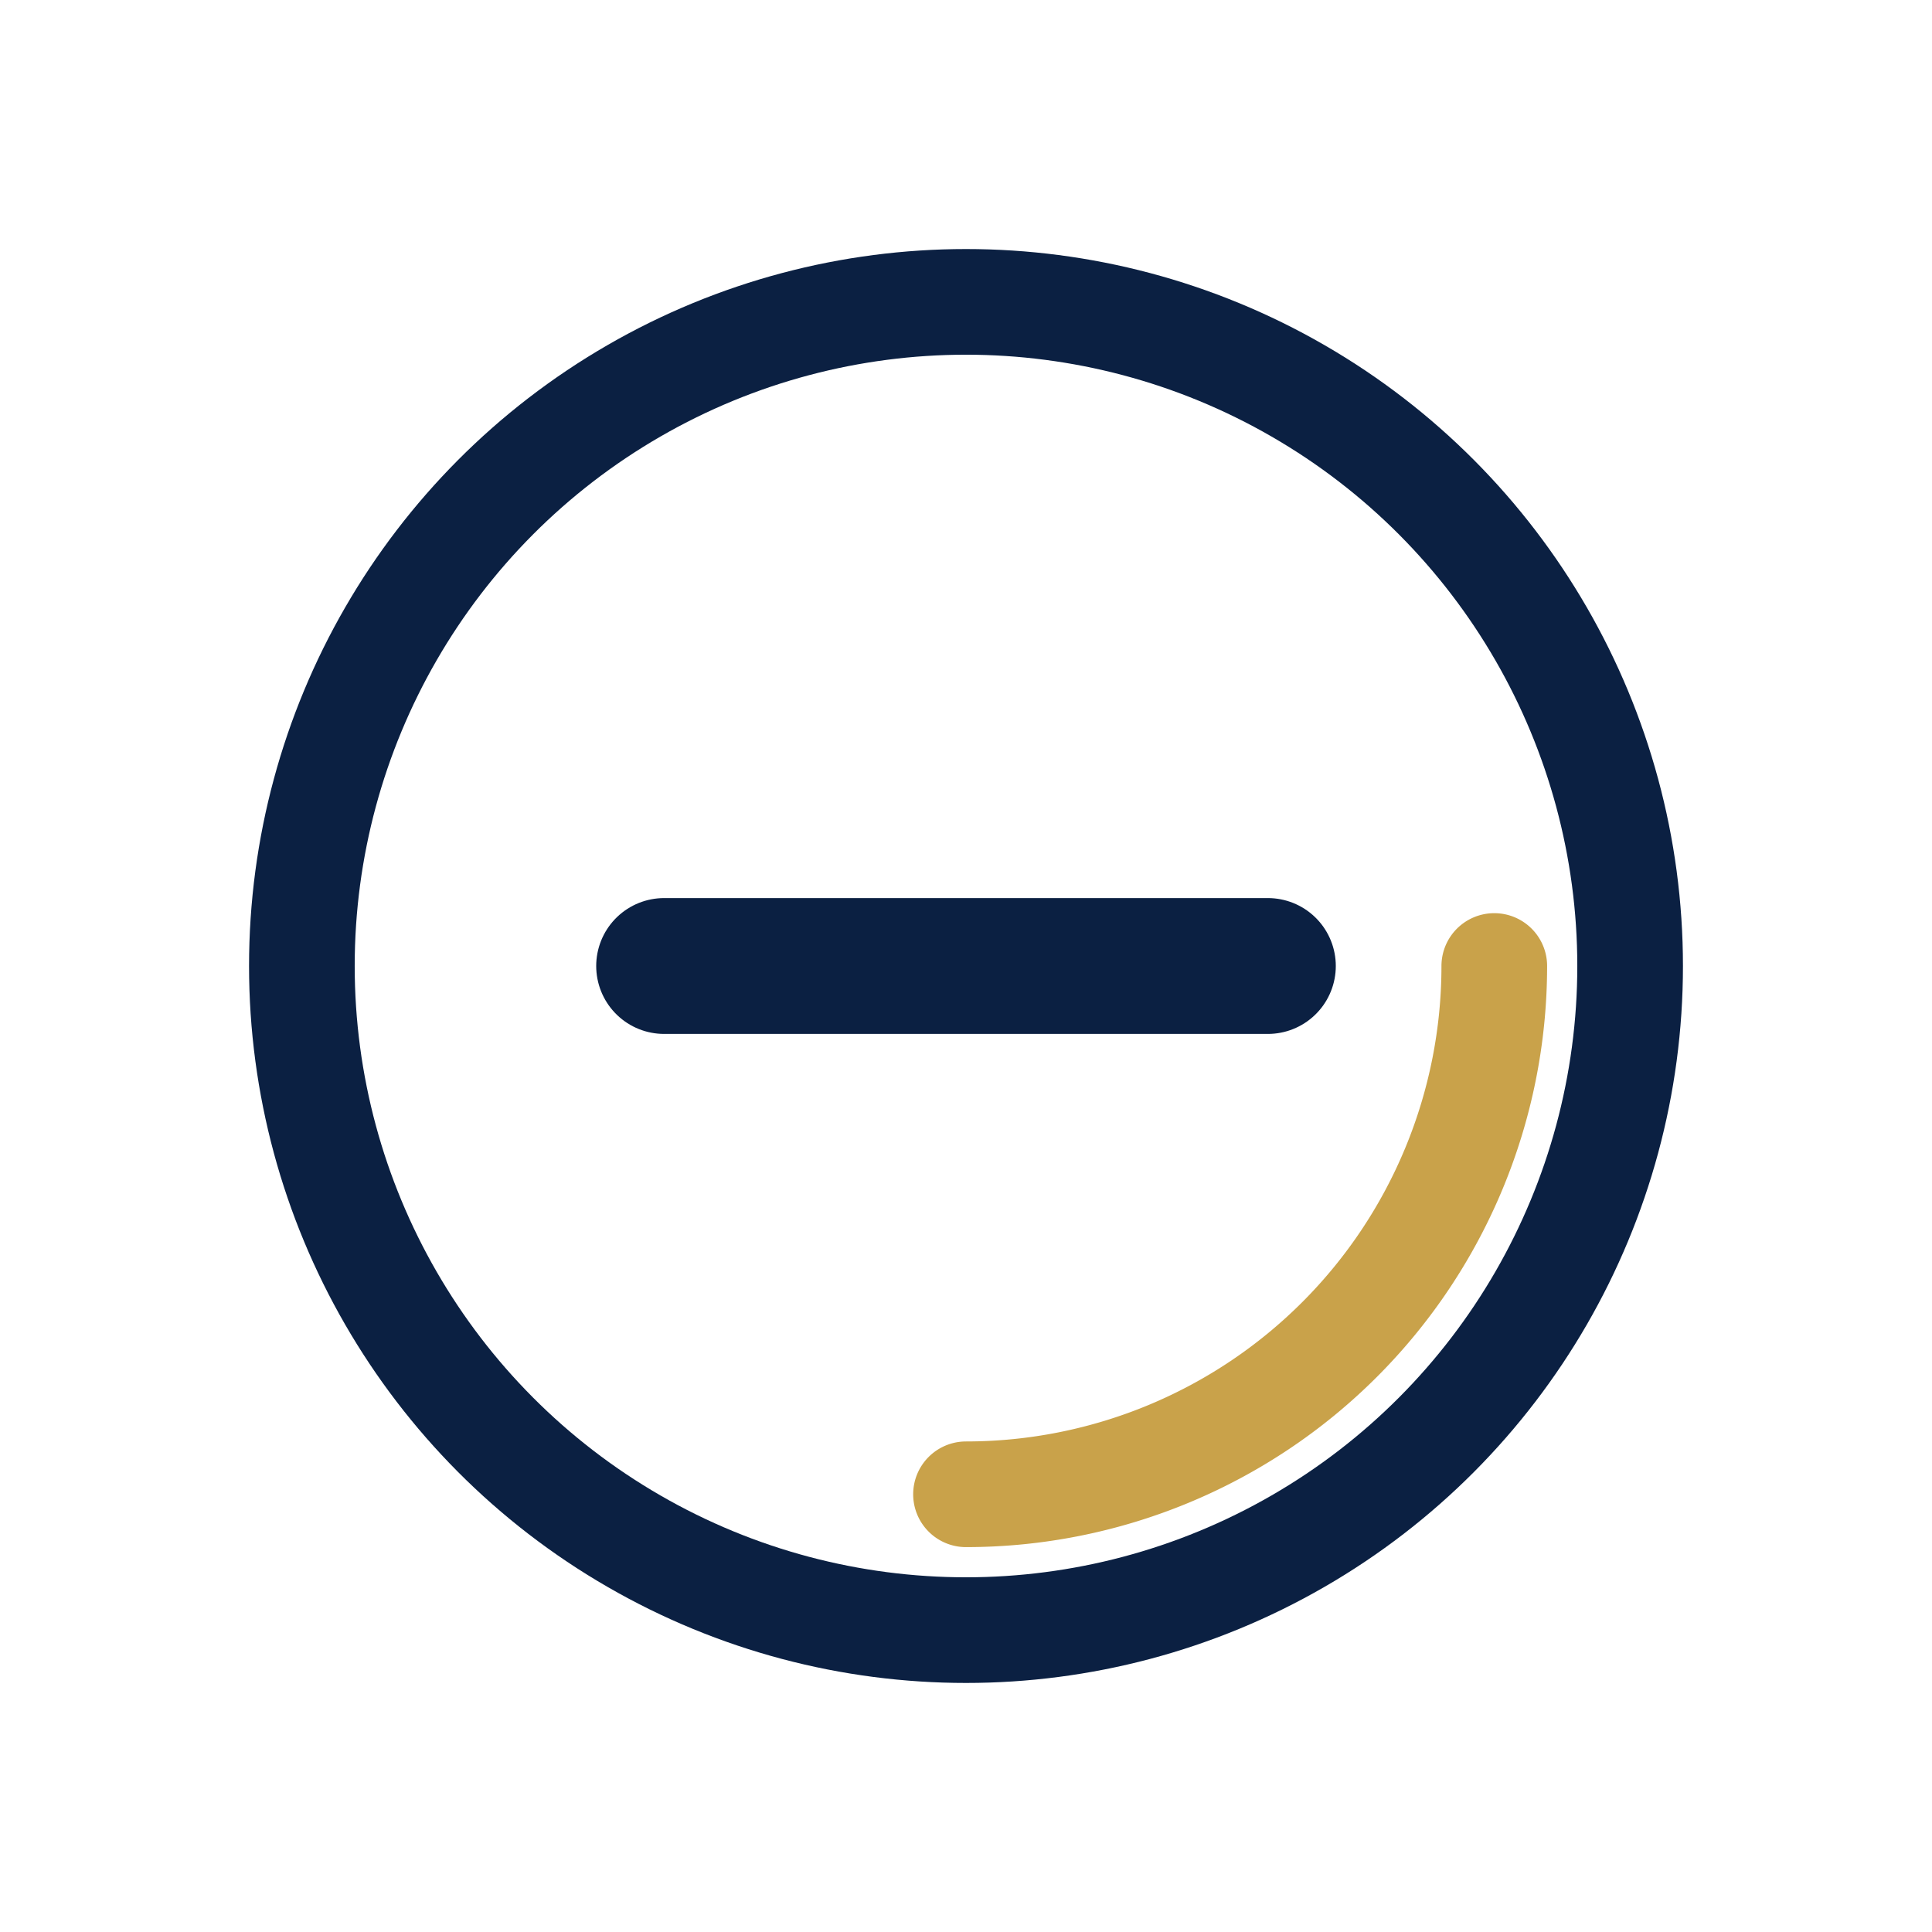 <?xml version="1.0" encoding="UTF-8"?>
<svg xmlns="http://www.w3.org/2000/svg" width="64" height="64" viewBox="0 0 64 64" role="img" aria-label="NIE">
  <circle cx="32" cy="32" r="22" fill="none" stroke="#0B2042" stroke-width="3.5"></circle>
  <path d="M49.5 32 A17.5 17.5 0 0 1 32 49.5" fill="none" stroke="#C9A24A" stroke-width="3.5" stroke-linecap="round"></path>
  <path d="M22 32h20" fill="none" stroke="#0B2042" stroke-width="4.5" stroke-linecap="round"></path>
</svg>
